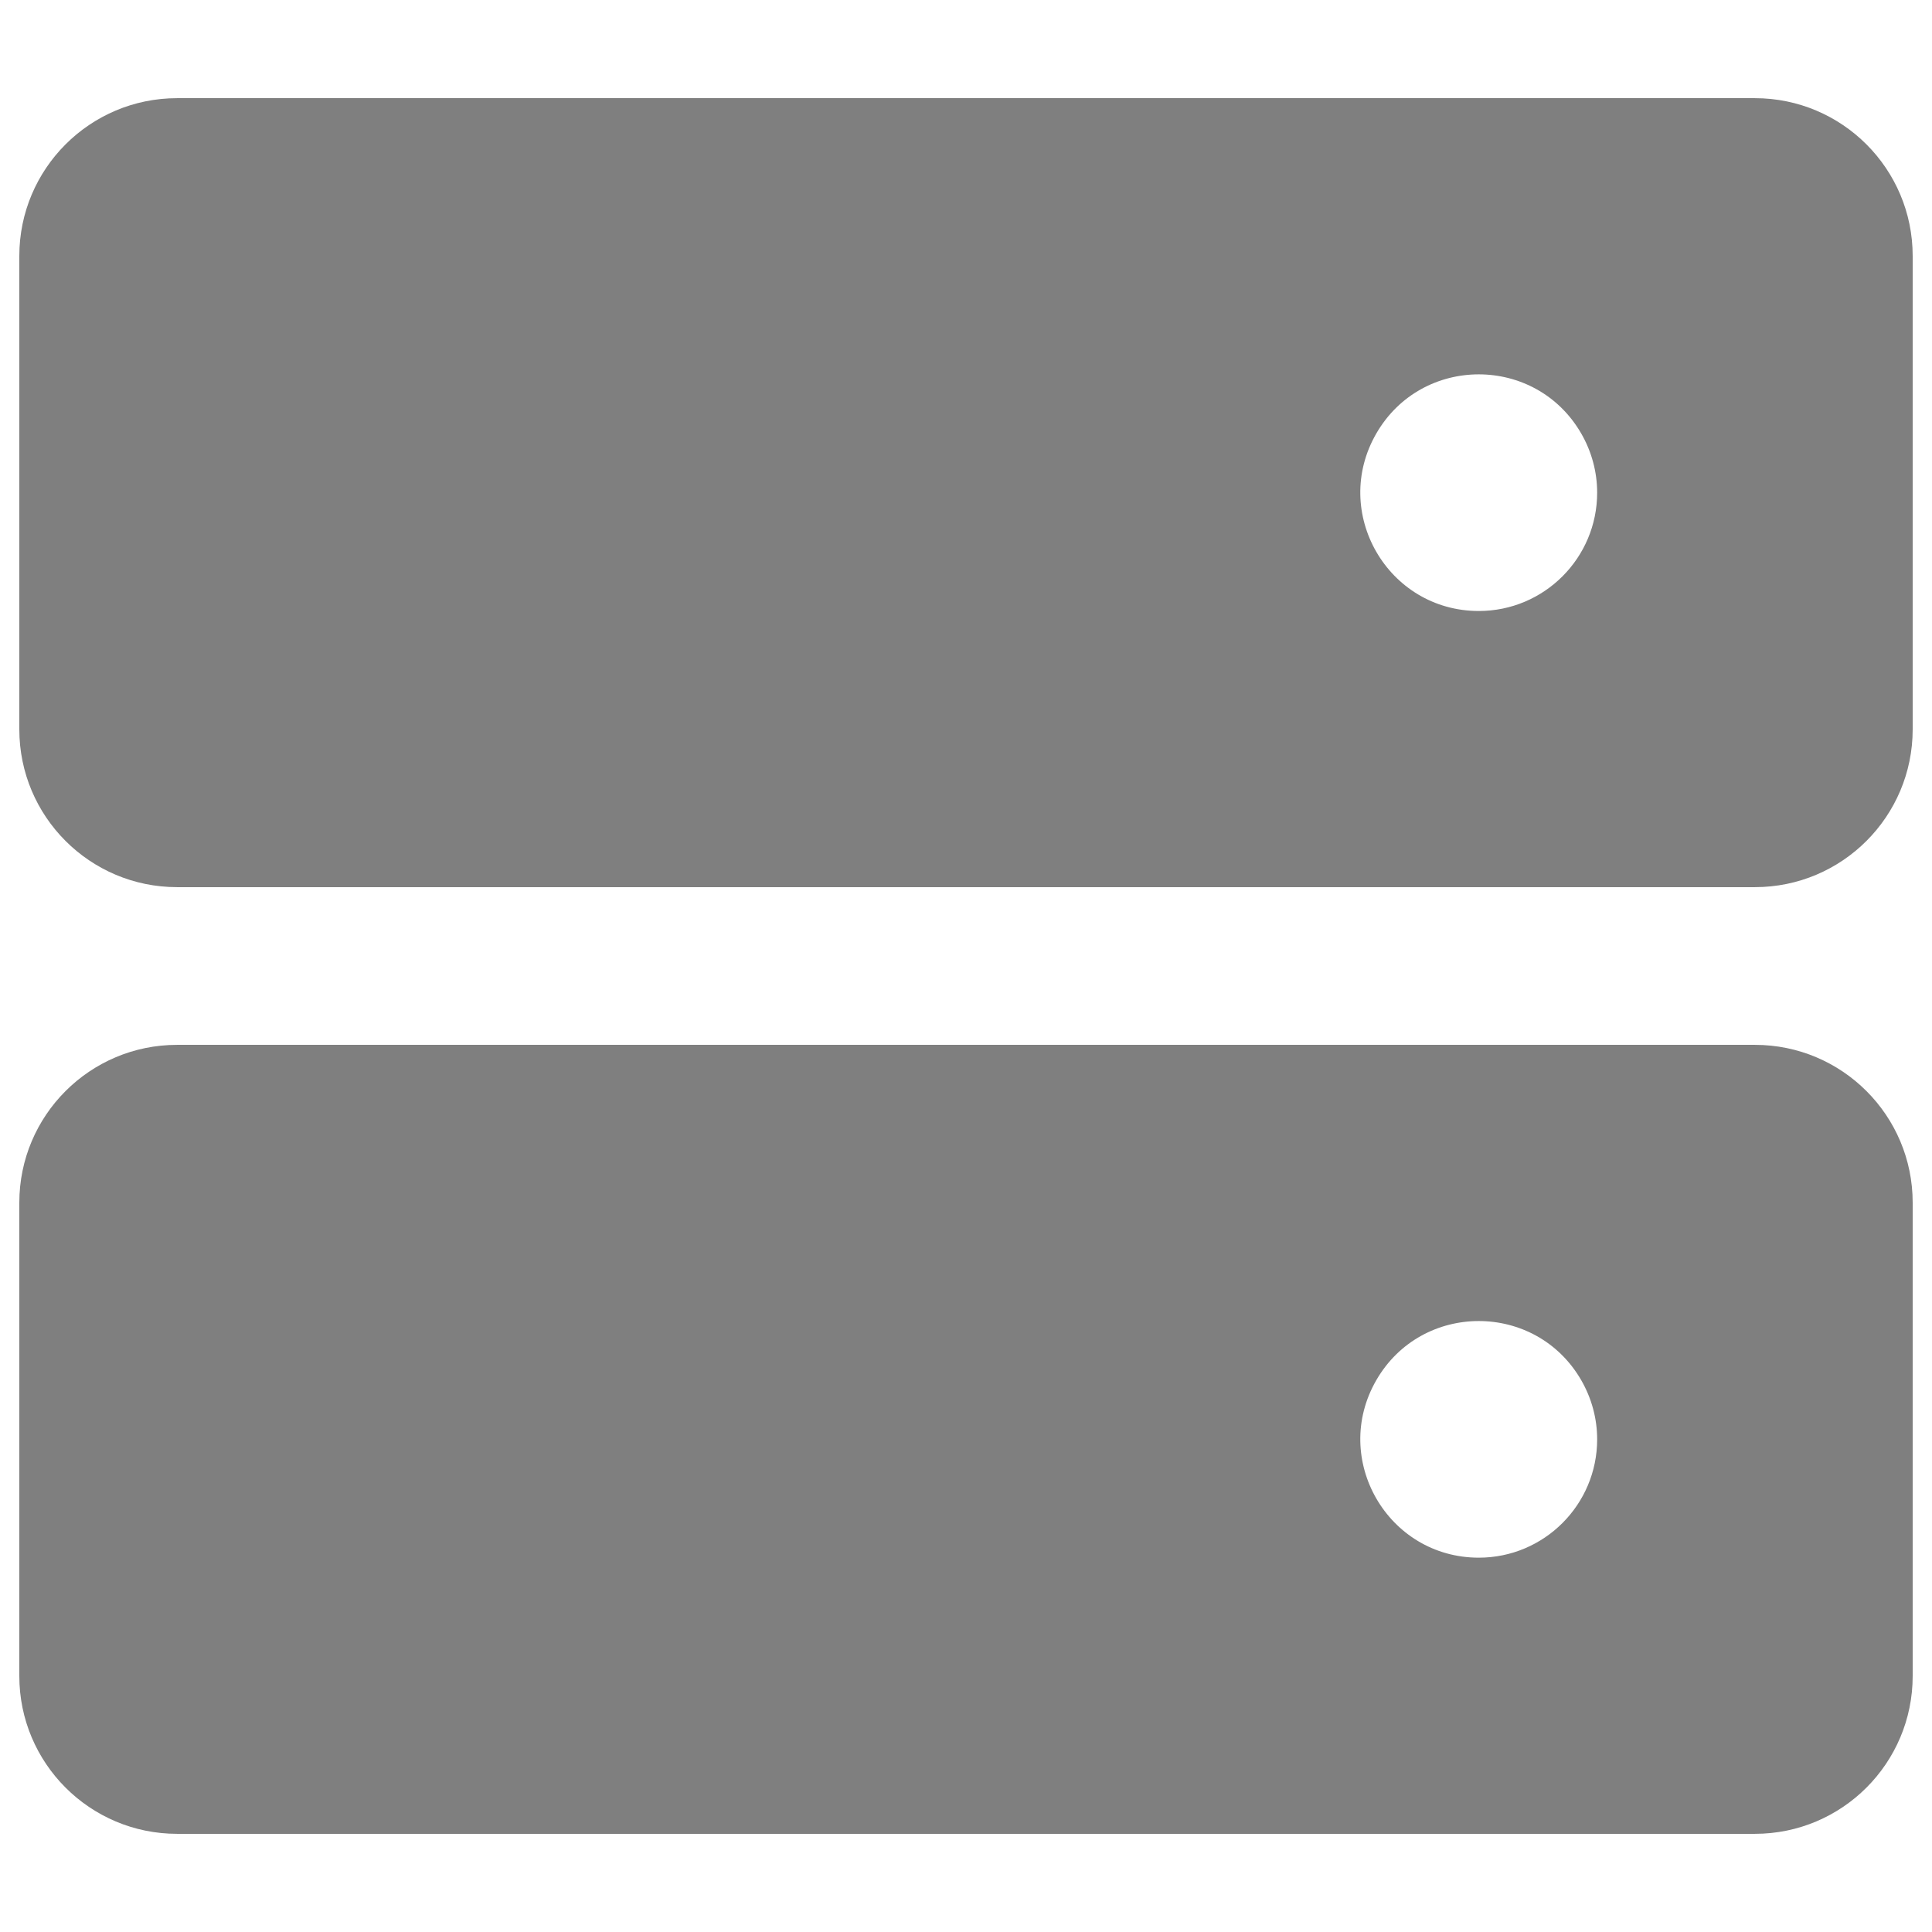<svg width="16" height="16" viewBox="0 0 16 16" fill="none" xmlns="http://www.w3.org/2000/svg">
<g clip-path="url(#clip0_716_463)">
<path d="M14.533 0.813H1.467C0.745 0.813 0.16 1.398 0.16 2.12V6.04C0.16 6.762 0.745 7.347 1.467 7.347H14.533C15.255 7.347 15.84 6.762 15.84 6.04V2.12C15.84 1.398 15.255 0.813 14.533 0.813ZM12.247 5.06C11.492 5.06 11.021 4.243 11.398 3.59C11.775 2.937 12.718 2.937 13.095 3.59C13.181 3.739 13.227 3.908 13.227 4.08C13.227 4.621 12.788 5.06 12.247 5.06Z" fill="black" fill-opacity="0.5"/>
<path d="M14.533 8.653H1.467C0.745 8.653 0.16 9.238 0.16 9.96V13.88C0.16 14.602 0.745 15.187 1.467 15.187H14.533C15.255 15.187 15.84 14.602 15.84 13.88V9.96C15.84 9.238 15.255 8.653 14.533 8.653ZM12.247 12.9C11.492 12.9 11.021 12.083 11.398 11.43C11.775 10.777 12.718 10.777 13.095 11.43C13.181 11.579 13.227 11.748 13.227 11.92C13.227 12.461 12.788 12.9 12.247 12.9Z" fill="black" fill-opacity="0.5"/>
</g>
<defs>
<clipPath id="clip0_716_463">
<rect width="16" height="16" fill="white"/>
</clipPath>
</defs>
</svg>
